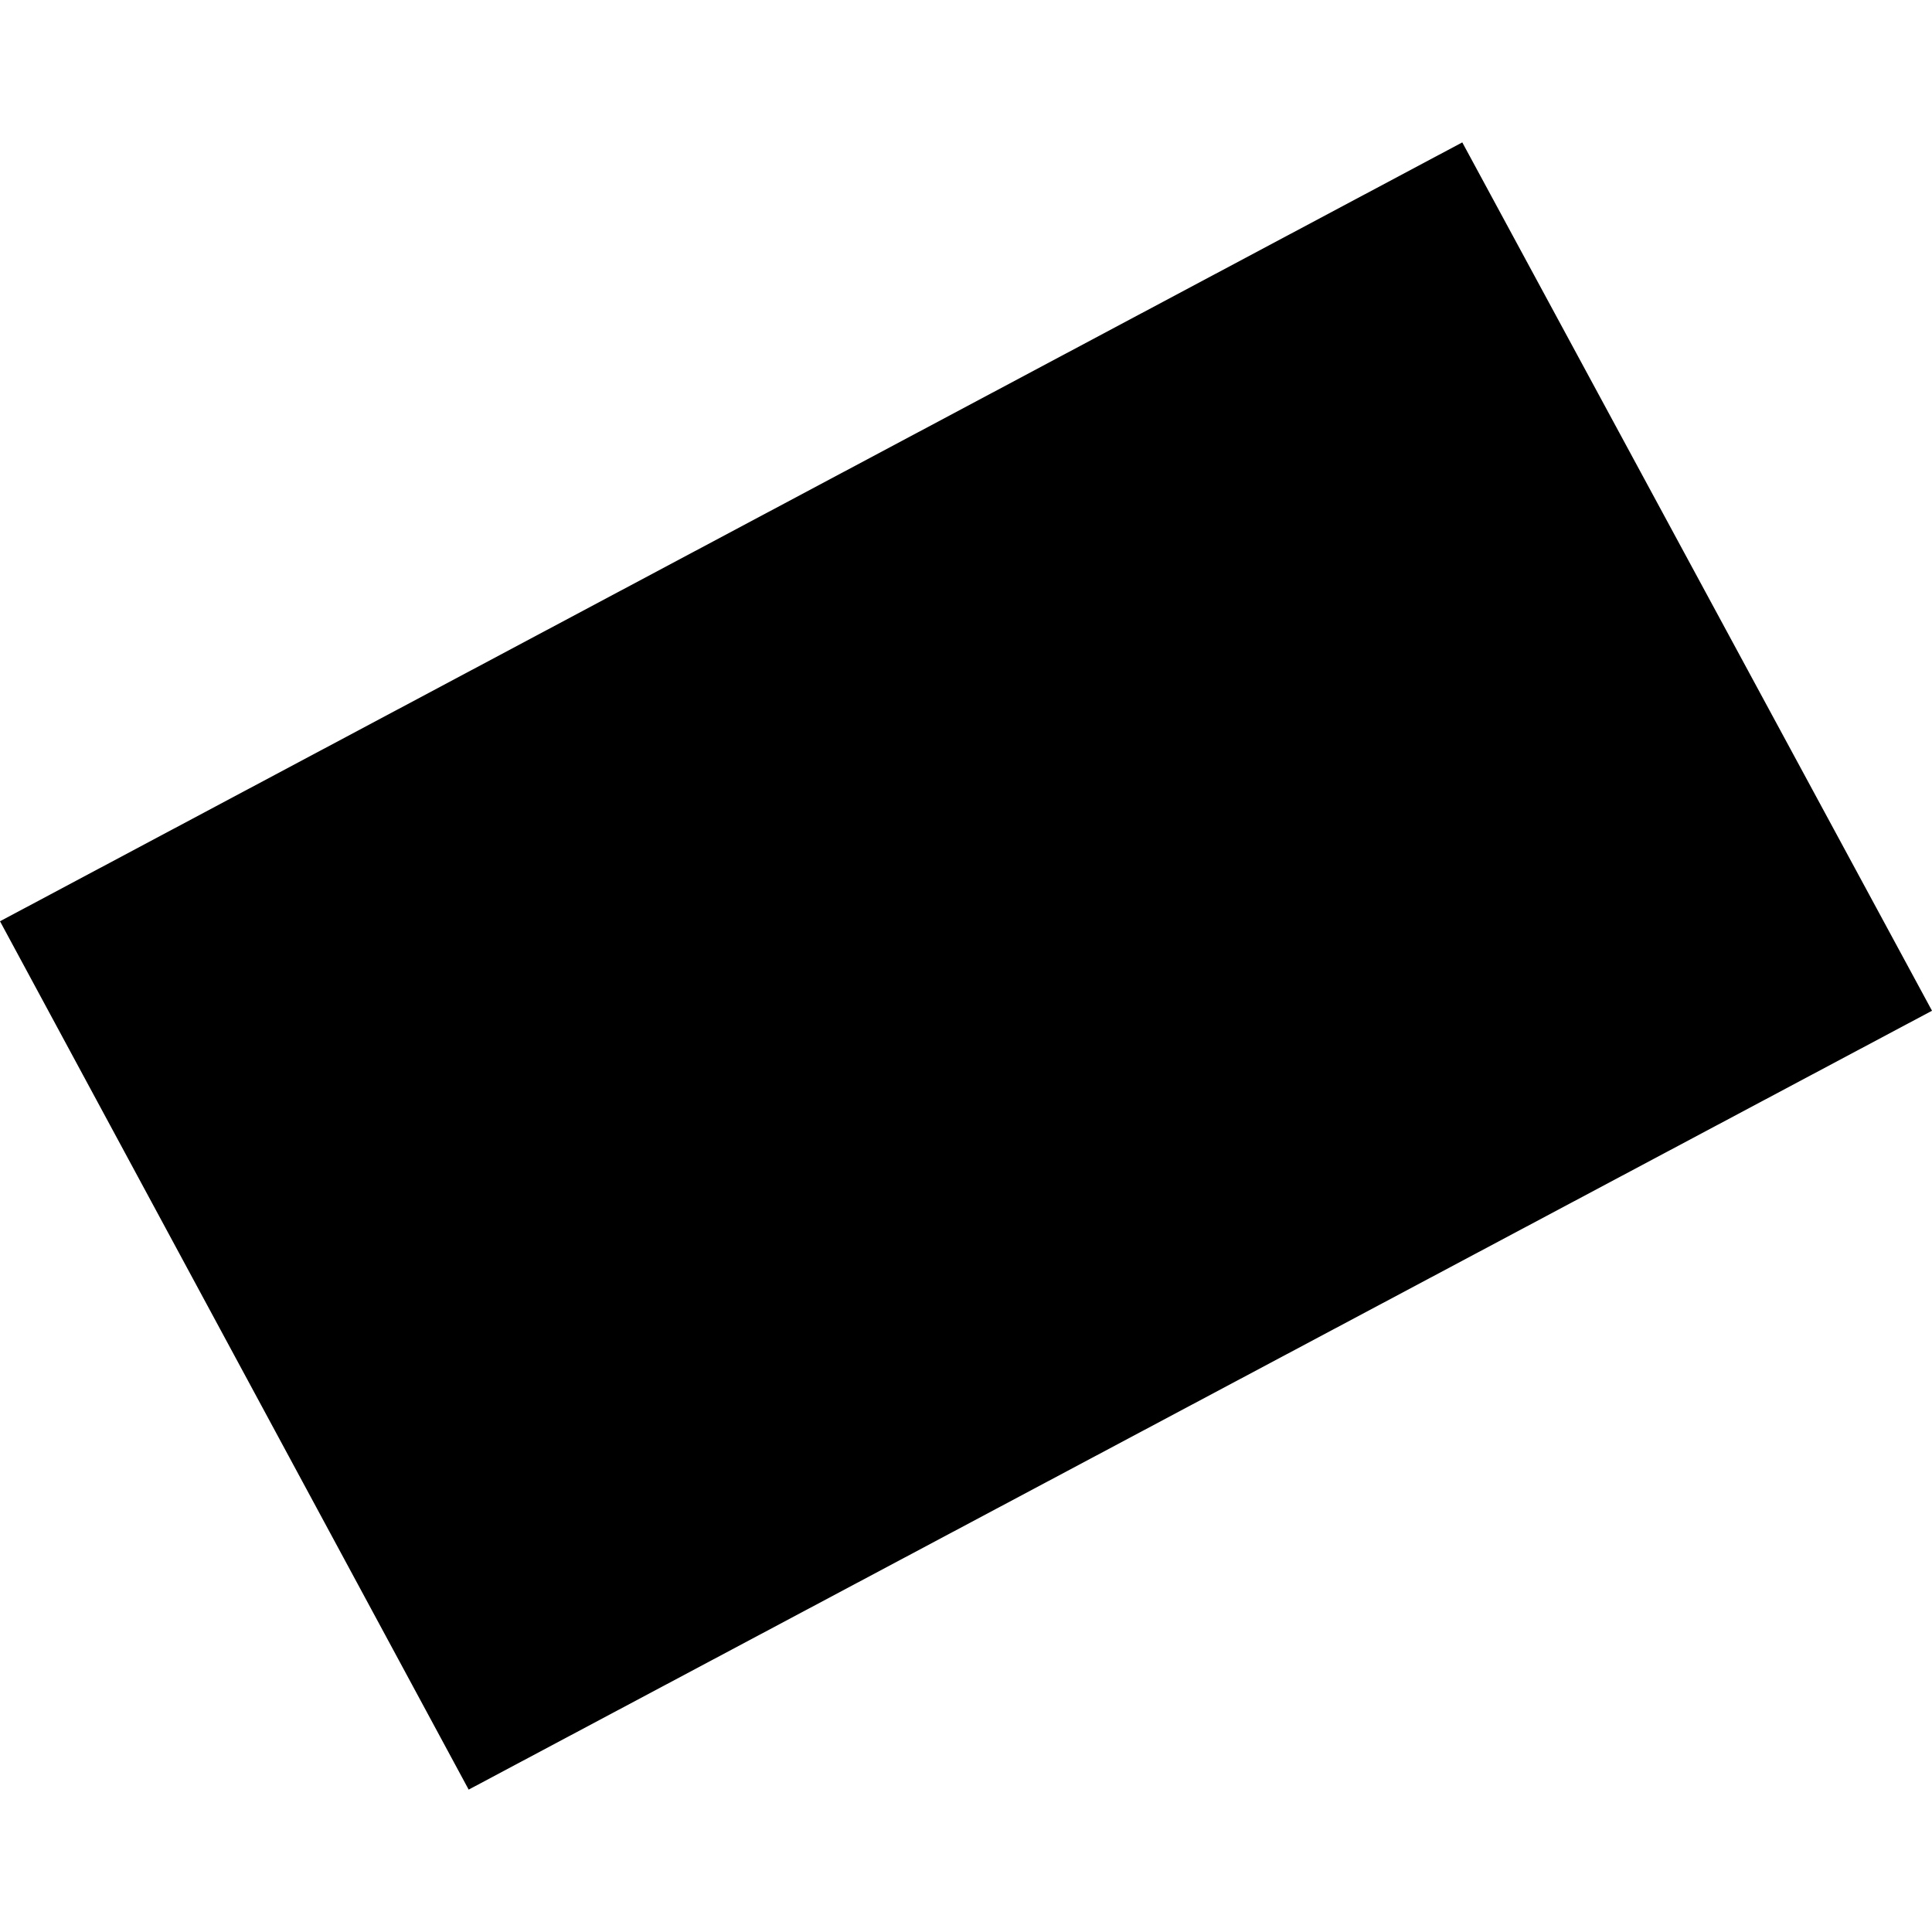 <?xml version="1.0" encoding="utf-8" standalone="no"?>
<!DOCTYPE svg PUBLIC "-//W3C//DTD SVG 1.1//EN"
  "http://www.w3.org/Graphics/SVG/1.1/DTD/svg11.dtd">
<!-- Created with matplotlib (https://matplotlib.org/) -->
<svg height="288pt" version="1.1" viewBox="0 0 288 288" width="288pt" xmlns="http://www.w3.org/2000/svg" xmlns:xlink="http://www.w3.org/1999/xlink">
 <defs>
  <style type="text/css">
*{stroke-linecap:butt;stroke-linejoin:round;}
  </style>
 </defs>
 <g id="figure_1">
  <g id="patch_1">
   <path d="M 0 288 
L 288 288 
L 288 0 
L 0 0 
z
" style="fill:none;opacity:0;"/>
  </g>
  <g id="axes_1">
   <g id="PatchCollection_1">
    <path clip-path="url(#pceaefc8126)" d="M -0 137.331 
L 217.98 21.226 
L 288 150.67 
L 69.864 266.774 
L -0 137.331 
"/>
   </g>
  </g>
 </g>
 <defs>
  <clipPath id="pceaefc8126">
   <rect height="245.547" width="288" x="0" y="21.226"/>
  </clipPath>
 </defs>
</svg>
